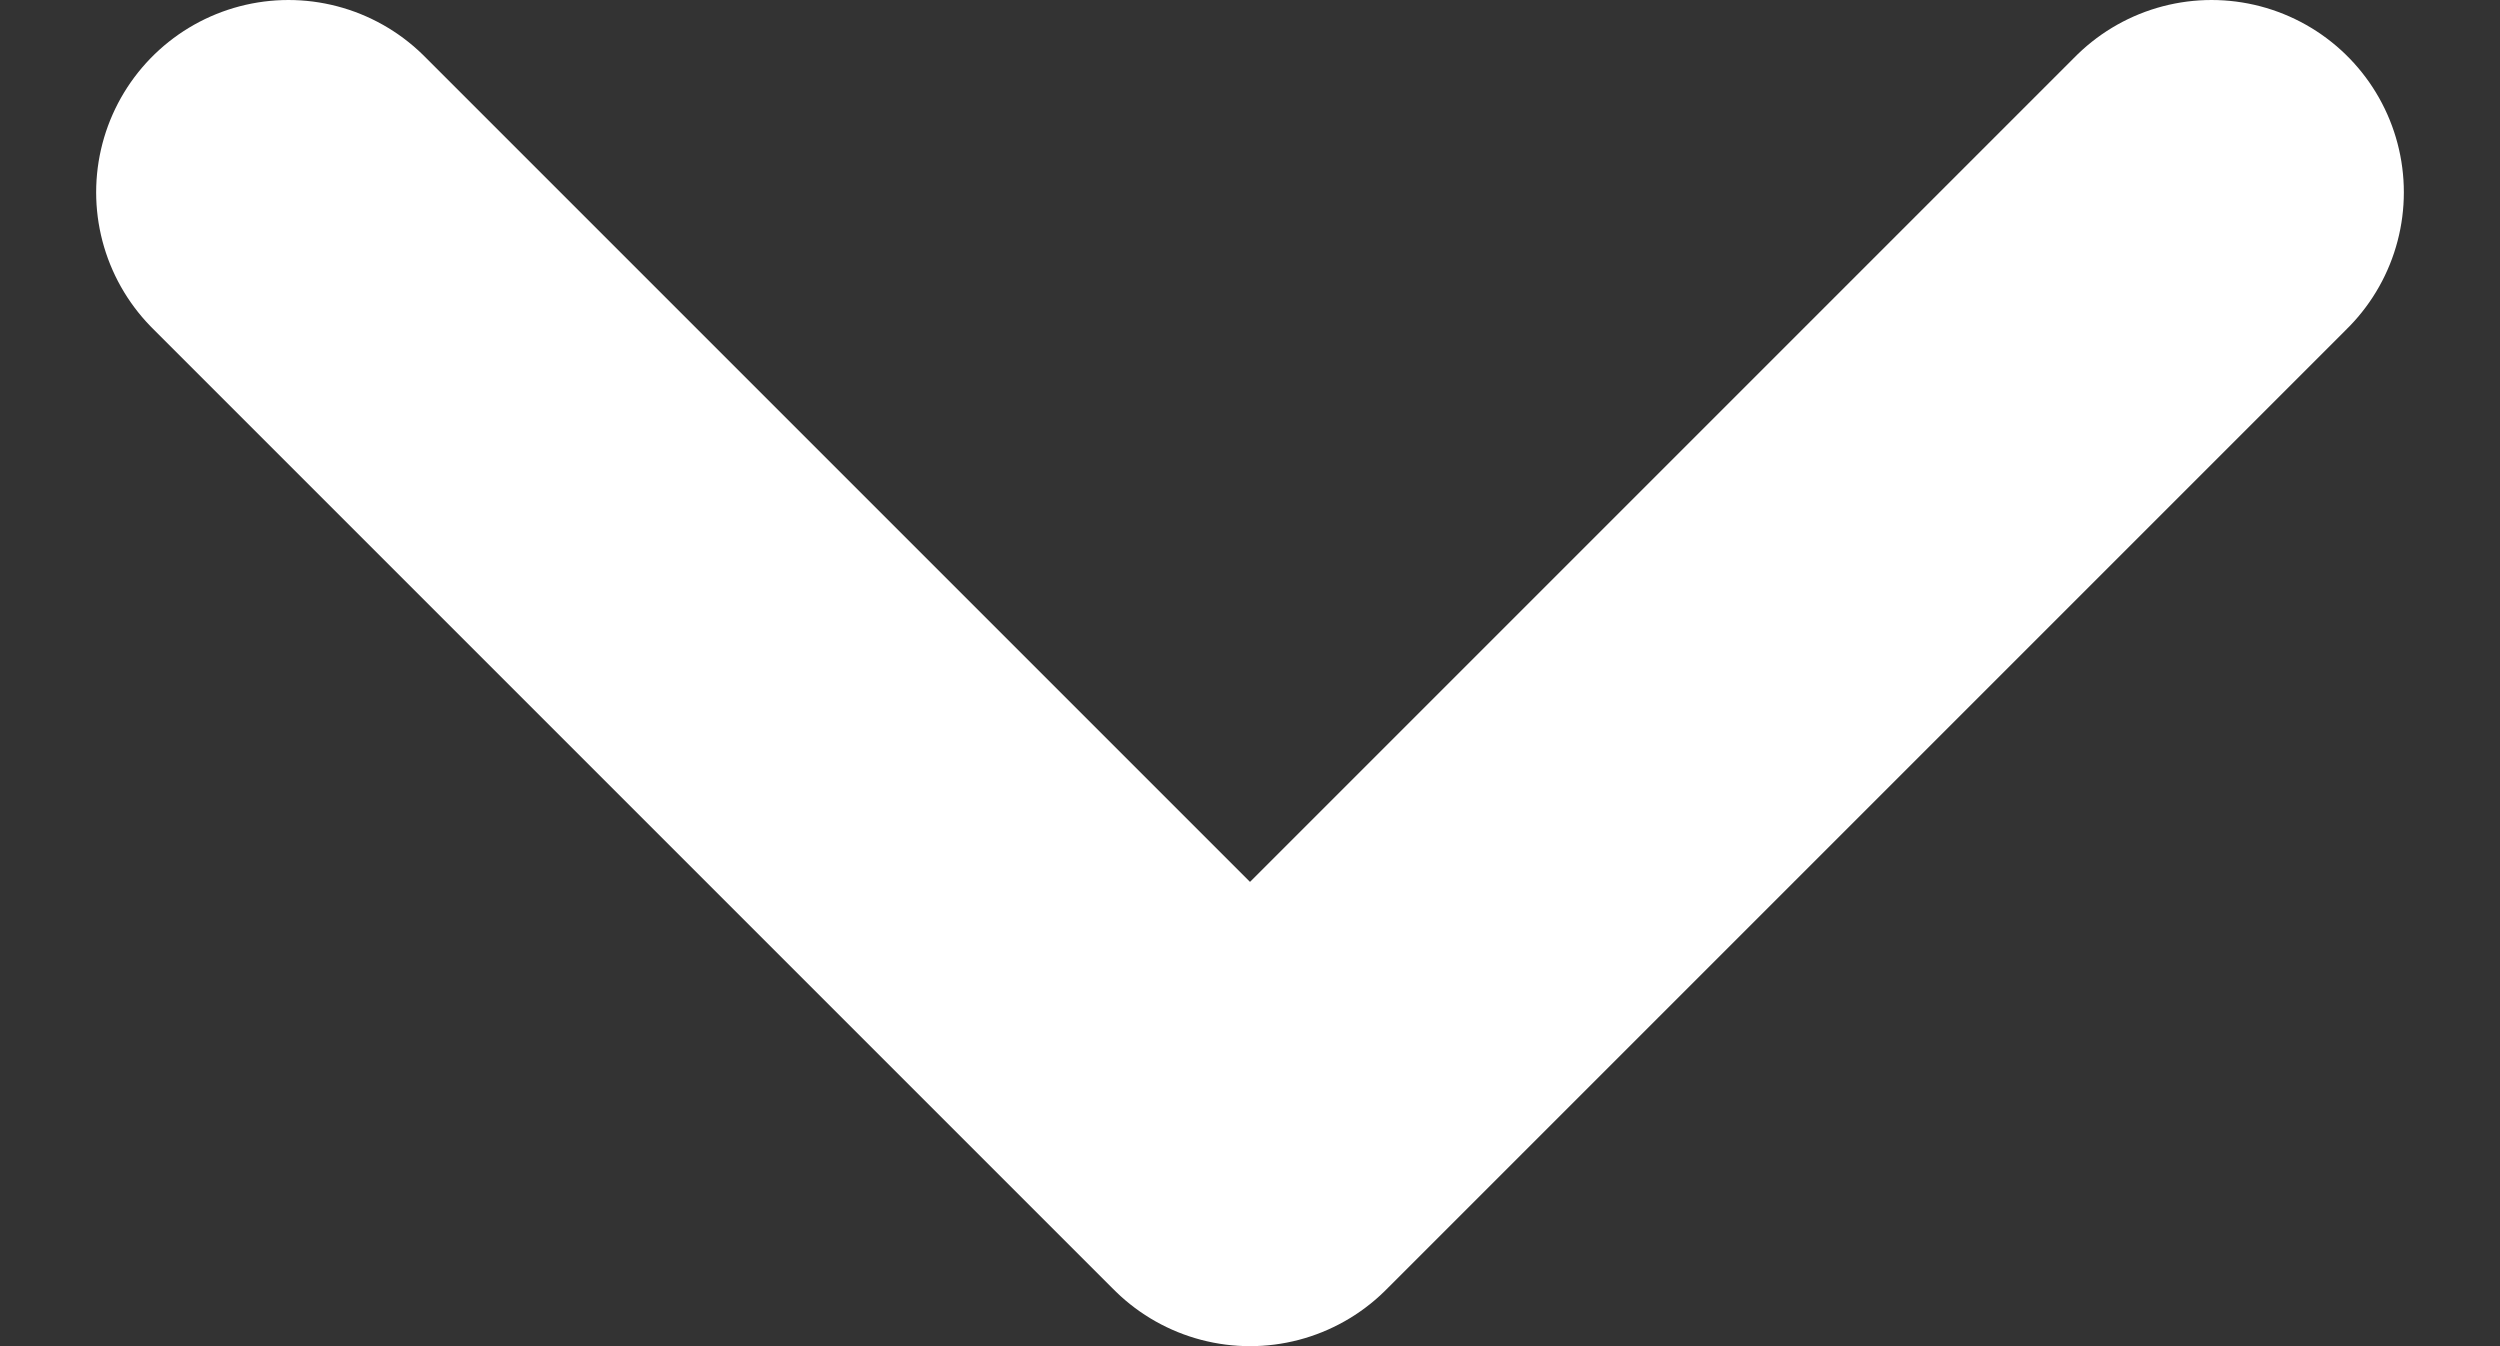 <svg width="13" height="7" viewBox="0 0 13 7" fill="none" xmlns="http://www.w3.org/2000/svg">
<rect x="0" y="0" width="13" height="7" fill="#333333" stroke="none"/>
<path d="M1.5 1L6.5 6L11.5 1" stroke="white" stroke-width="2" stroke-linecap="round" stroke-linejoin="round"/>
</svg>
